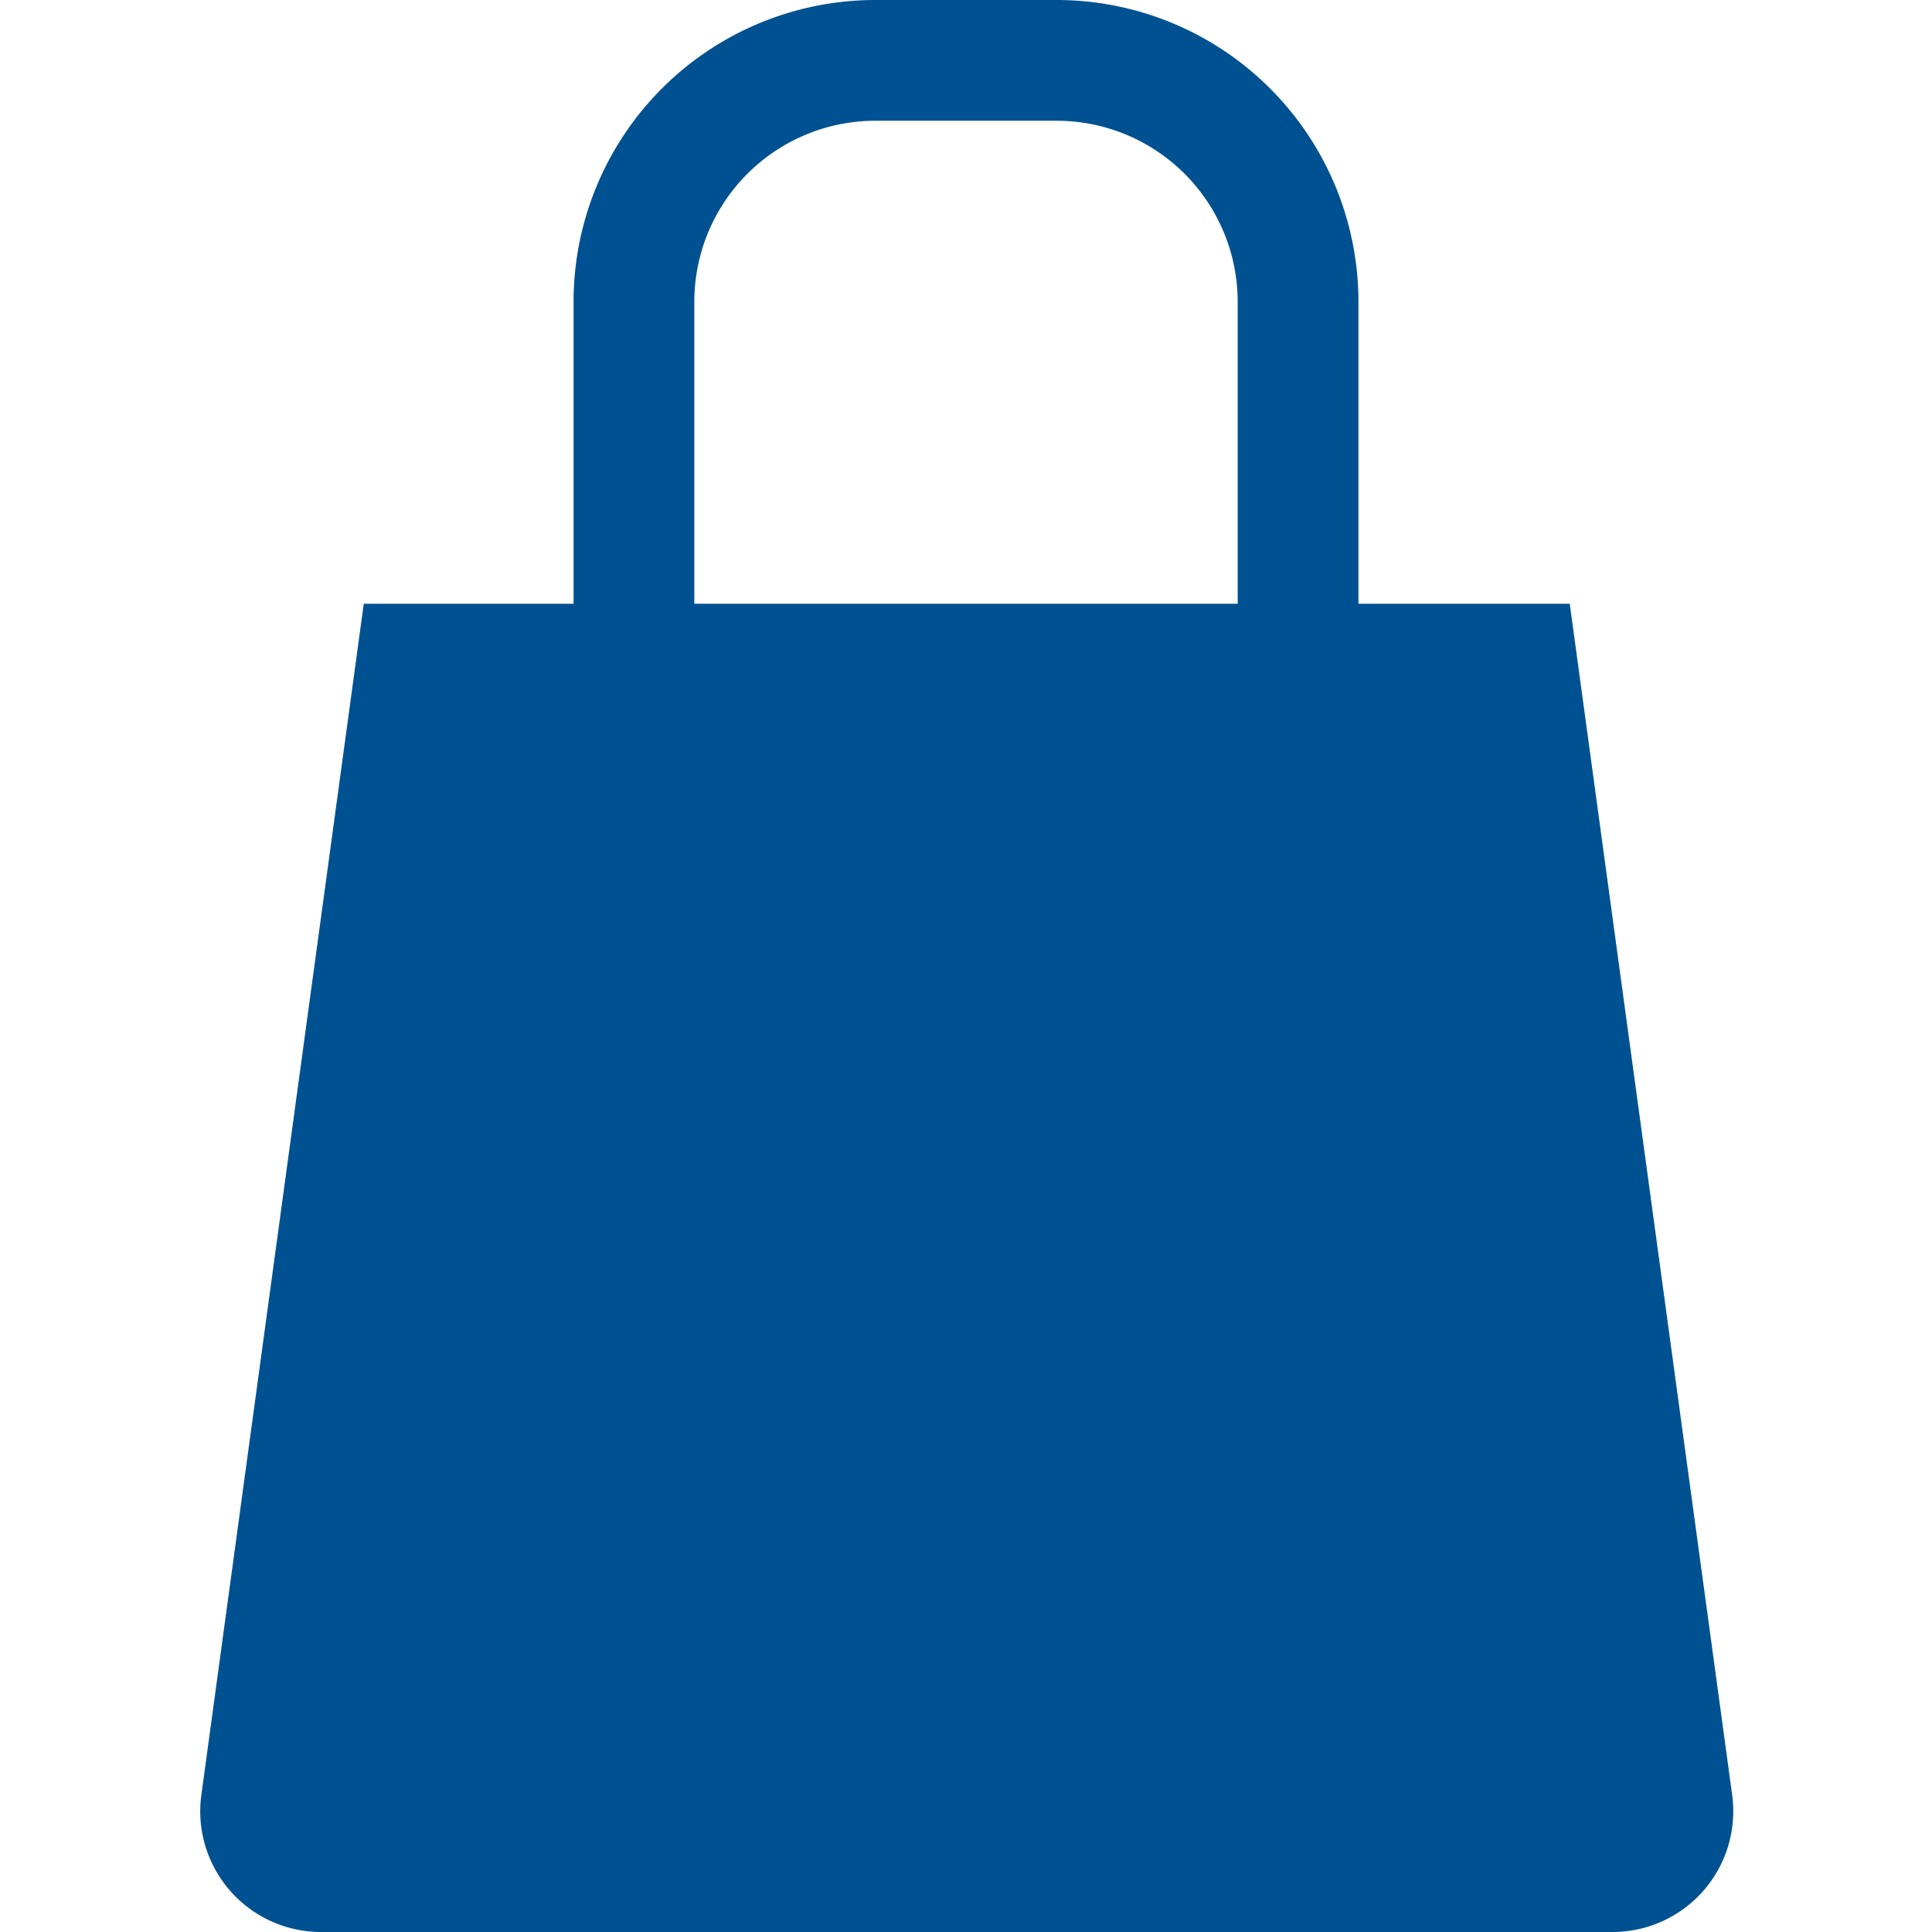 <svg id="Pictograms" xmlns="http://www.w3.org/2000/svg" viewBox="0 0 64 64"><defs><style>.cls-1{fill:#005191;}</style></defs><path id="Shopping_Bag" data-name="Shopping Bag" class="cls-1" d="M57.38,59.46,52,20H45V10A10,10,0,0,0,35,0H29A10,10,0,0,0,19,10V20H12.05L6.67,59.46a4,4,0,0,0,4,4.54H53.42A4,4,0,0,0,57.38,59.46ZM23,20V10a6,6,0,0,1,6-6h6a6,6,0,0,1,6,6V20Z"/></svg>